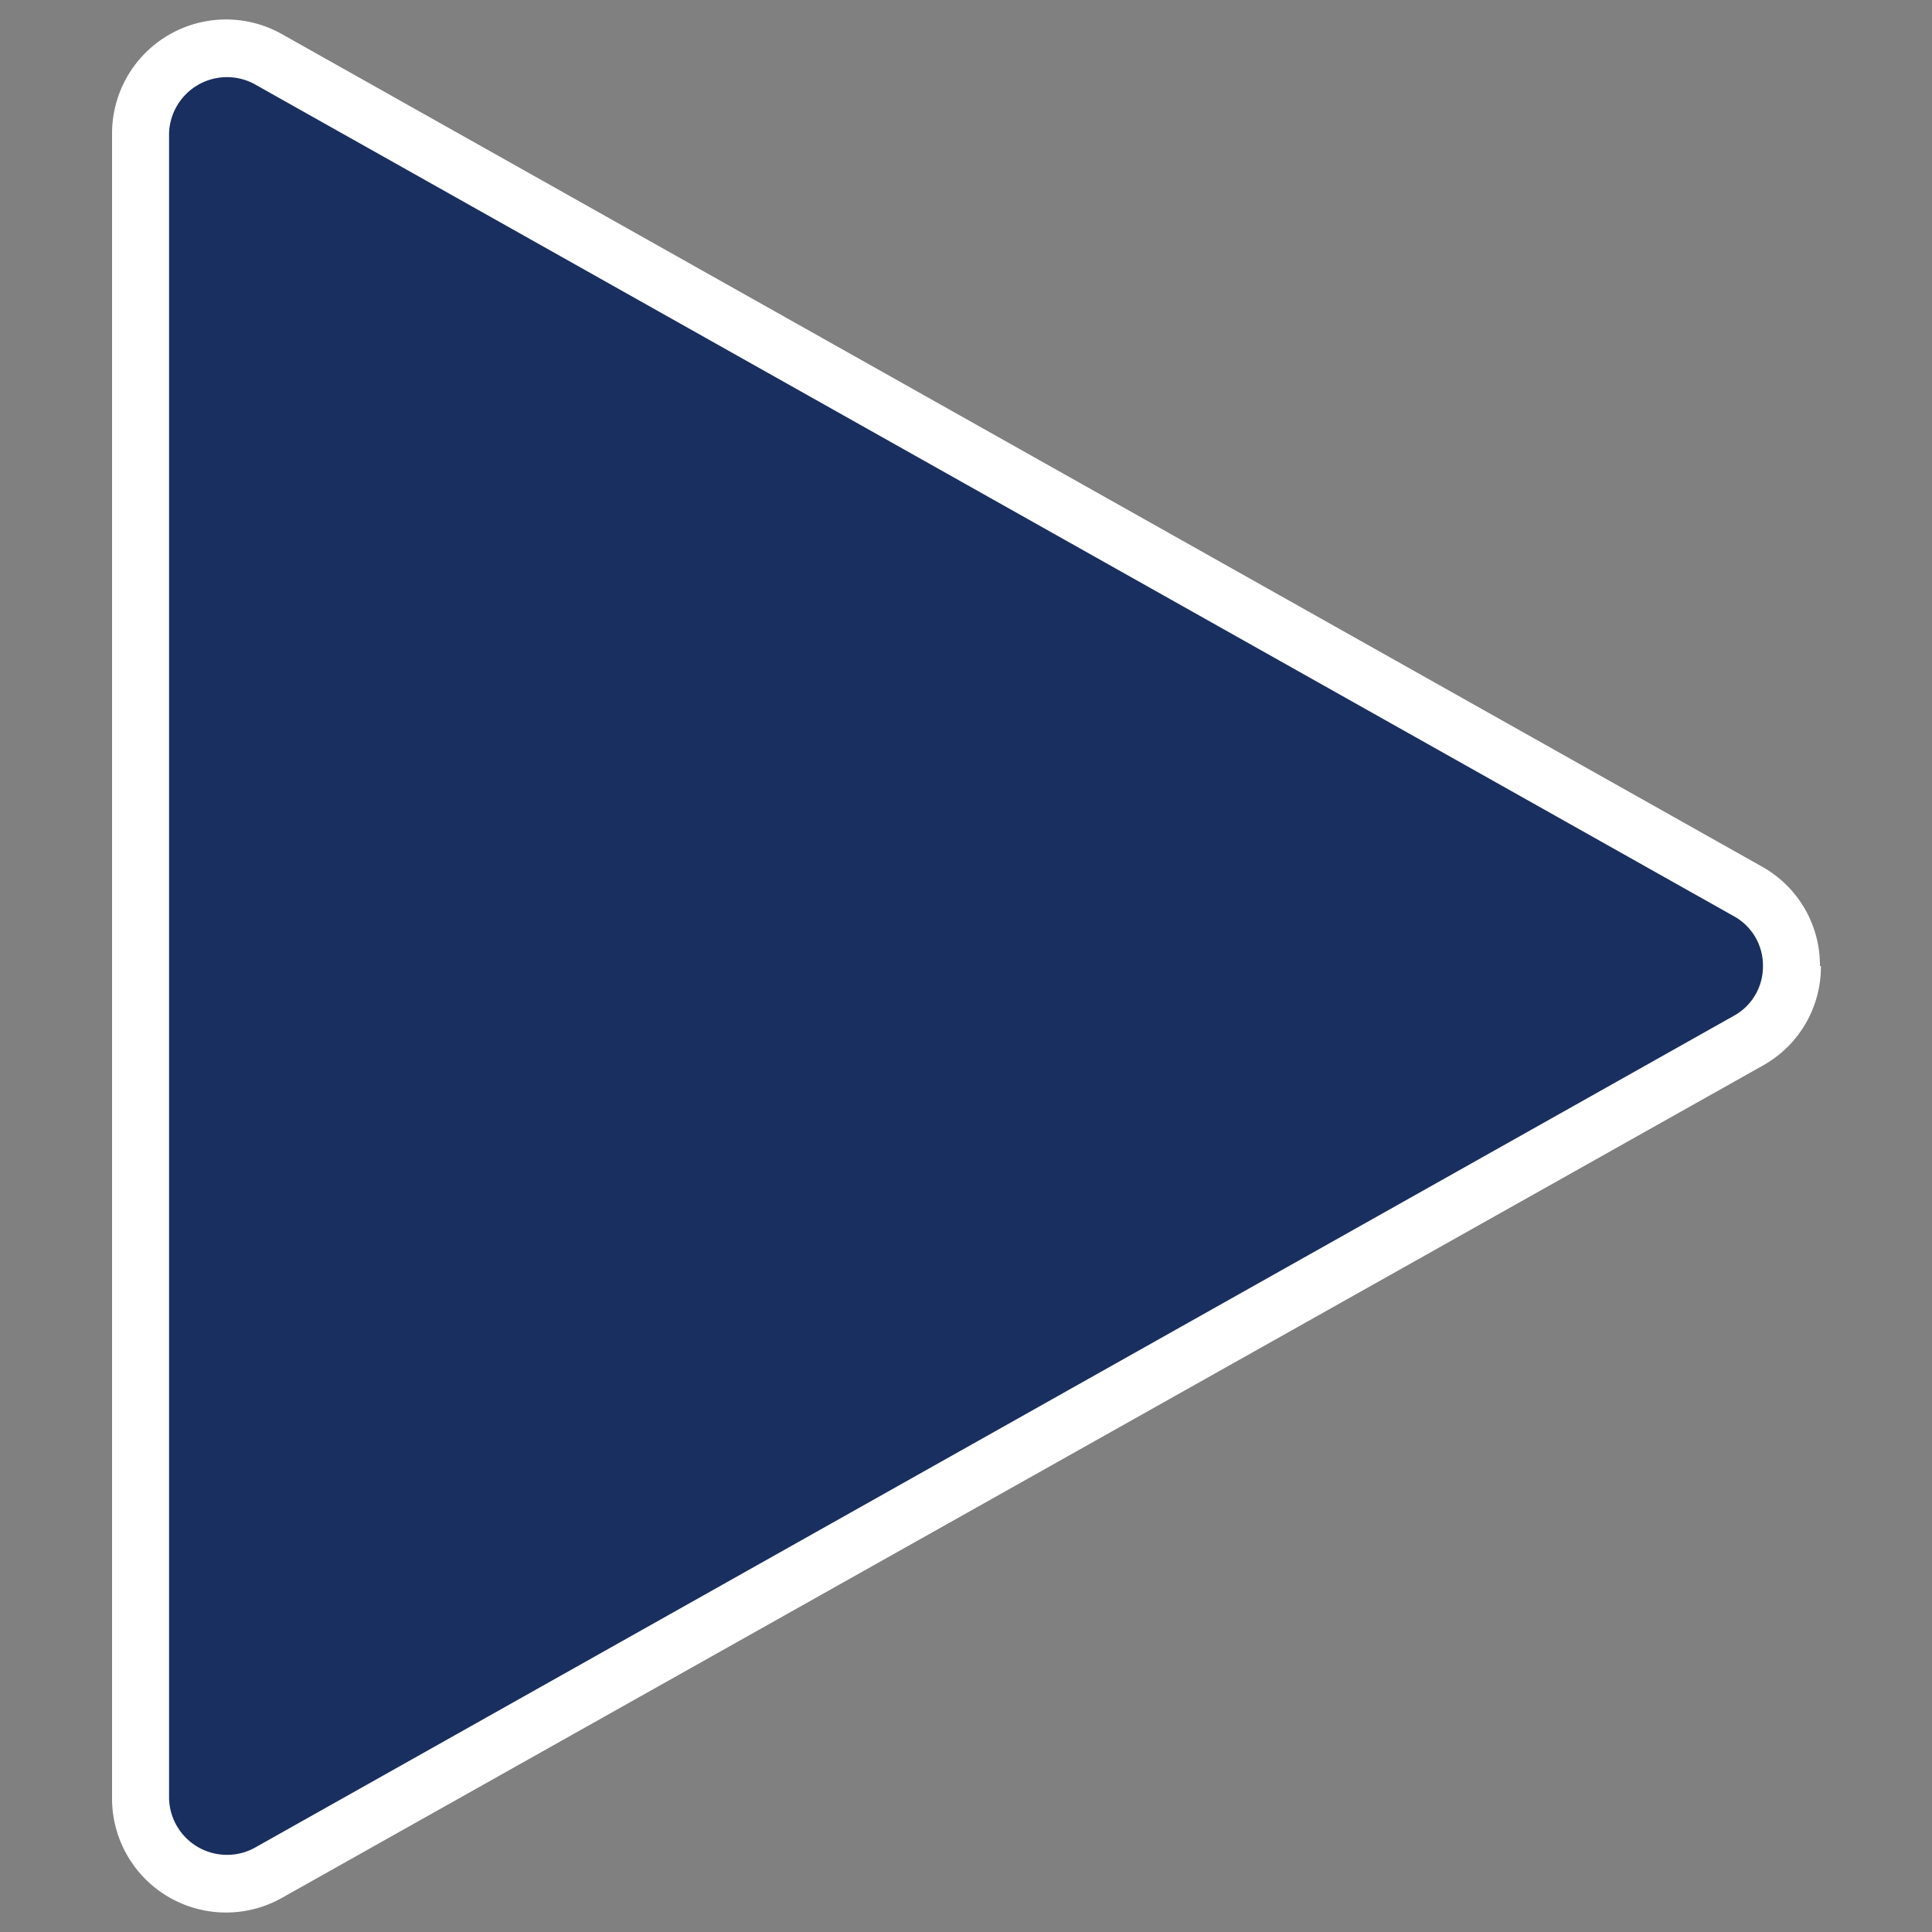 <svg xmlns="http://www.w3.org/2000/svg" viewBox="0 0 100 100">
<rect x="0" y="0" width="100" height="100" fill="#808080" stroke="none"/>
<path fill="#192f60" d="M7.27 93.08V6.92a4.43 4.43 0 0 1 6.61-3.86l76.59 43.08a4.43 4.43 0 0 1 0 7.72L13.88 96.94a4.43 4.43 0 0 1-6.61-3.86z"/>
<path fill="#ffffff" d="M91.25 50a2.91 2.91 0 0 0-1.51-2.58L13.15 4.34a3 3 0 0 0-4.4 2.58v86.16a3 3 0 0 0 4.4 2.58l76.59-43.08A2.91 2.91 0 0 0 91.25 50m3 0a5.85 5.85 0 0 1-3 5.15L14.6 98.23a5.9 5.9 0 0 1-8.8-5.15V6.92a5.9 5.9 0 0 1 8.8-5.15l76.59 43.08A5.85 5.85 0 0 1 94.2 50z"/>
</svg>